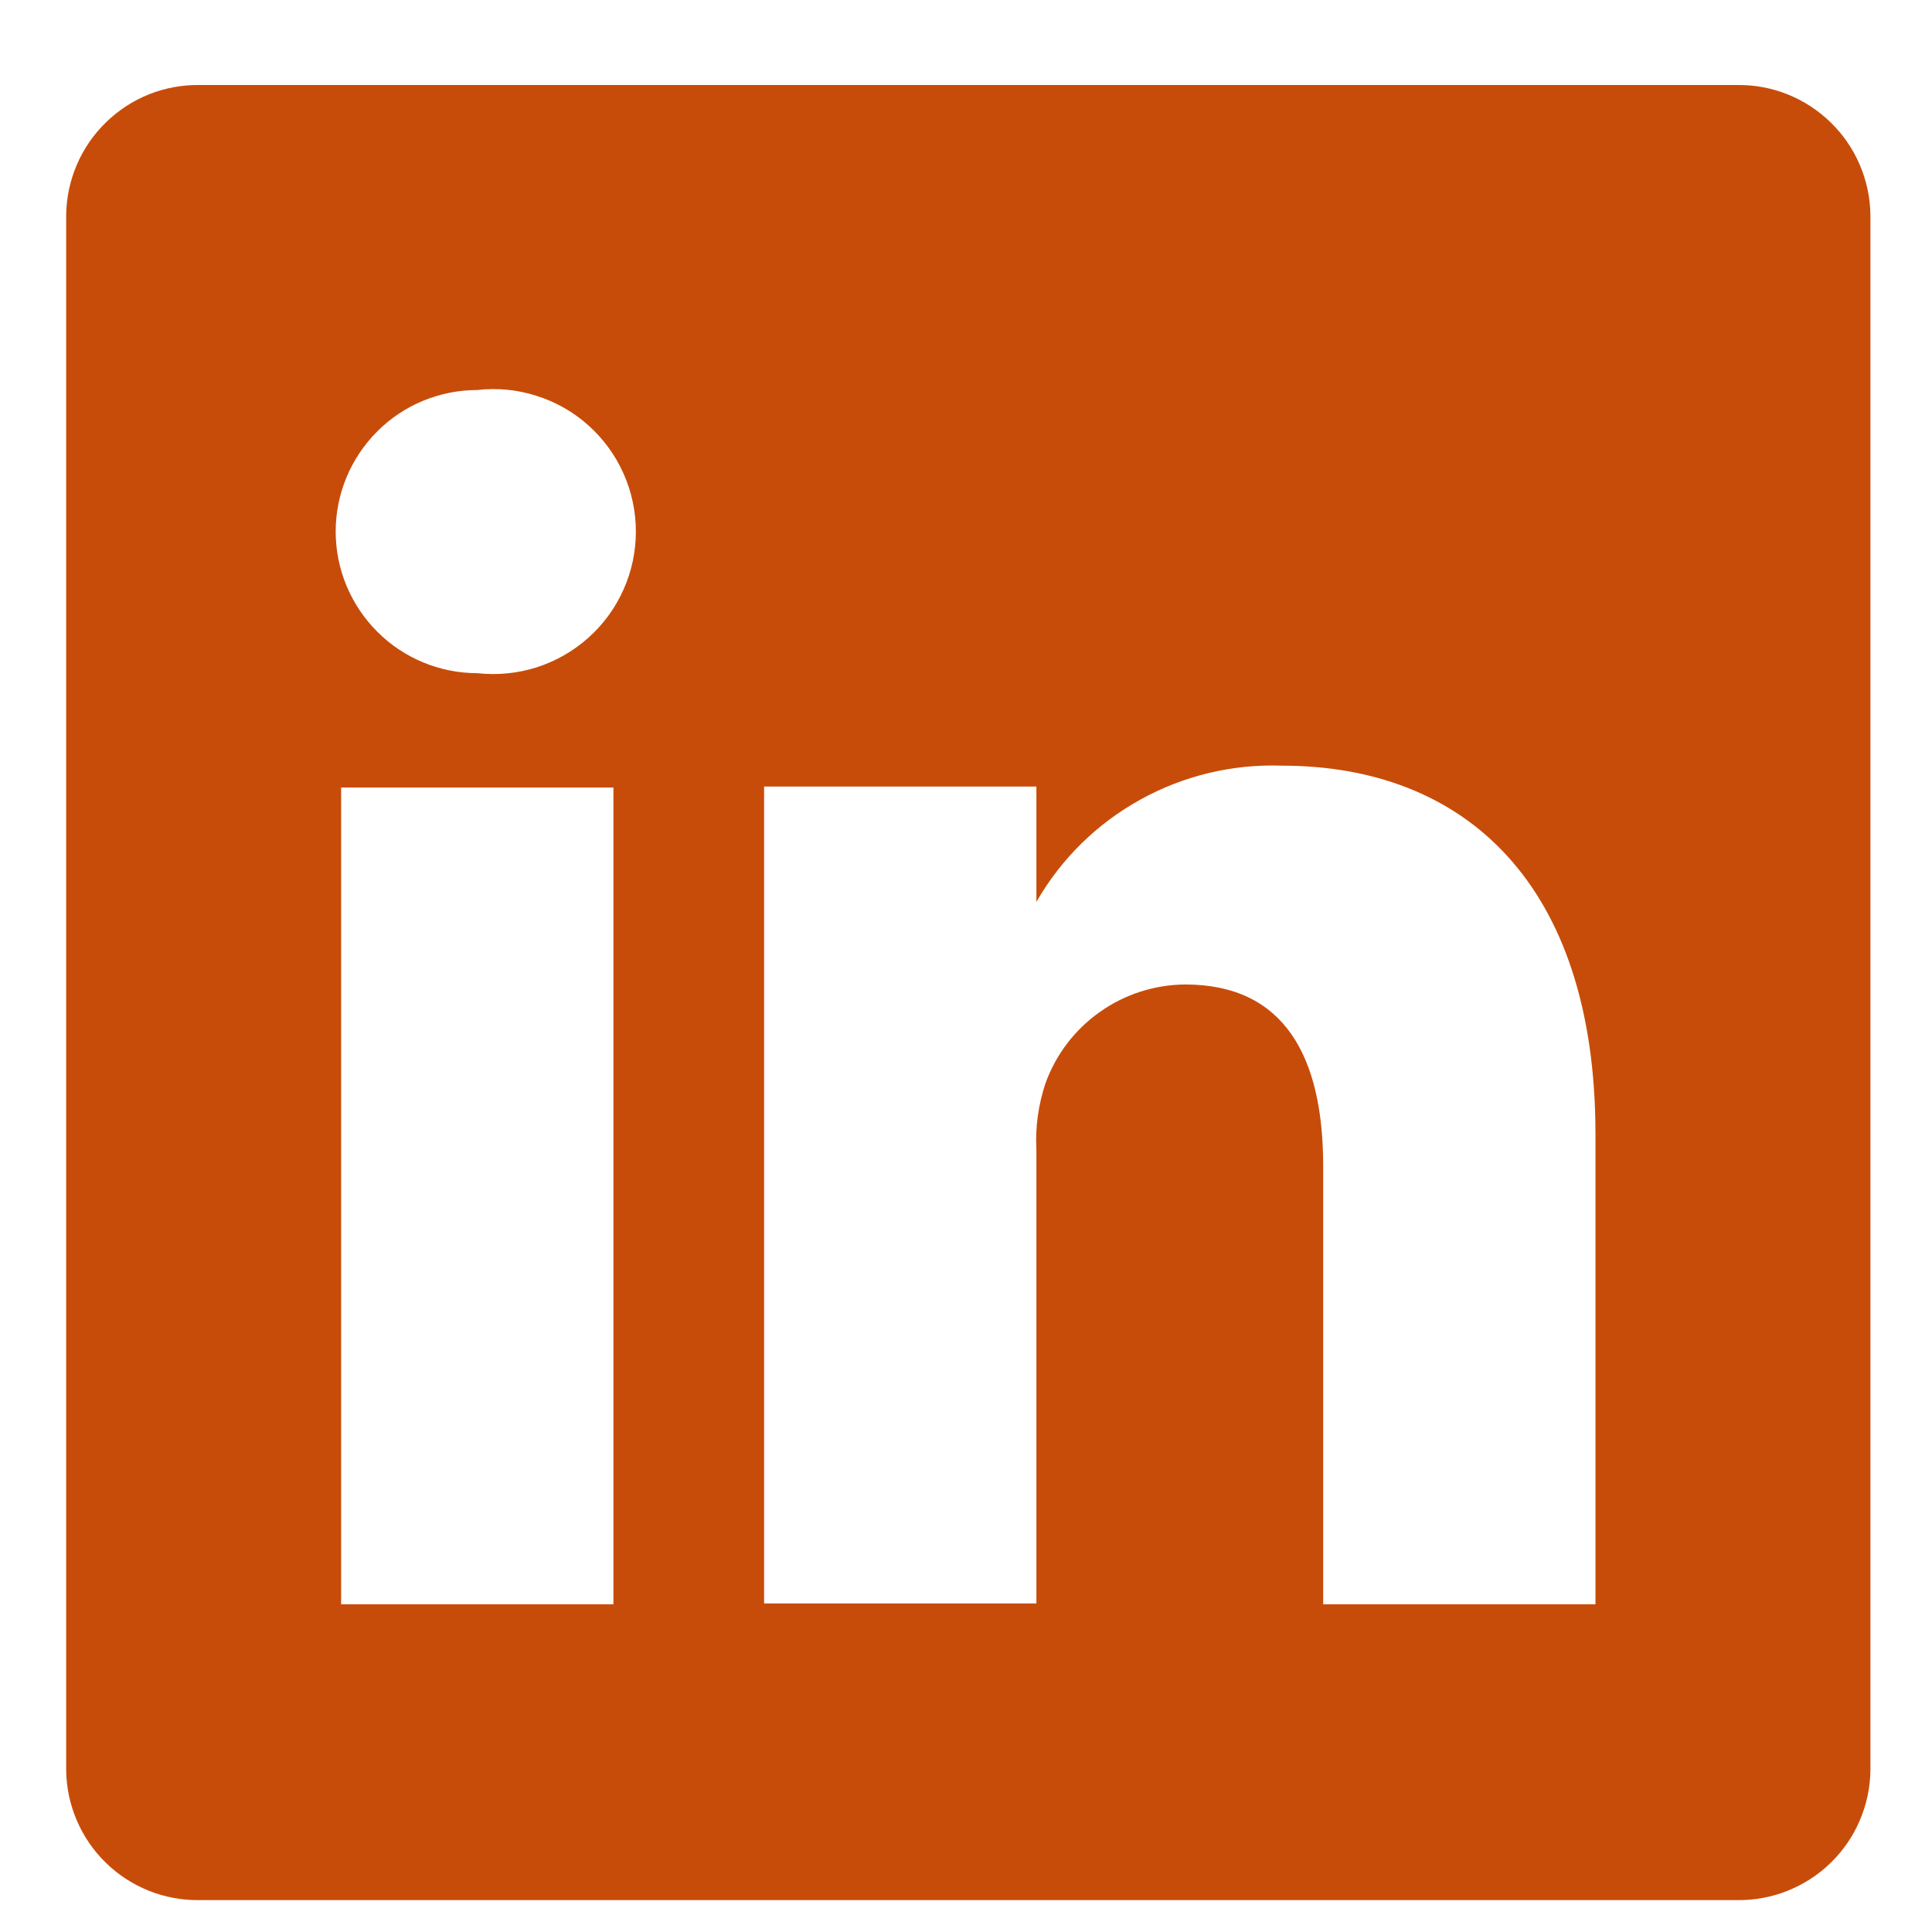 <svg width="16" height="16" viewBox="0 0 16 16" fill="none" xmlns="http://www.w3.org/2000/svg">
<path d="M14.385 0.704H1.653C1.51 0.702 1.367 0.728 1.234 0.781C1.102 0.834 0.98 0.913 0.878 1.013C0.775 1.113 0.693 1.232 0.637 1.363C0.58 1.495 0.55 1.636 0.548 1.779V14.662C0.55 14.805 0.58 14.946 0.637 15.078C0.693 15.209 0.775 15.328 0.878 15.428C0.98 15.528 1.102 15.606 1.234 15.659C1.367 15.712 1.51 15.738 1.653 15.736H14.385C14.528 15.738 14.67 15.712 14.803 15.659C14.936 15.606 15.057 15.528 15.16 15.428C15.263 15.328 15.345 15.209 15.401 15.078C15.458 14.946 15.488 14.805 15.49 14.662V1.779C15.488 1.636 15.458 1.495 15.401 1.363C15.345 1.232 15.263 1.113 15.16 1.013C15.057 0.913 14.936 0.834 14.803 0.781C14.67 0.728 14.528 0.702 14.385 0.704ZM5.08 13.286H2.825V6.522H5.08V13.286ZM3.953 5.575C3.642 5.575 3.343 5.451 3.124 5.231C2.904 5.011 2.78 4.713 2.78 4.402C2.78 4.091 2.904 3.793 3.124 3.573C3.343 3.353 3.642 3.23 3.953 3.23C4.118 3.211 4.285 3.227 4.443 3.278C4.602 3.328 4.748 3.411 4.872 3.522C4.996 3.633 5.095 3.768 5.163 3.92C5.231 4.072 5.266 4.236 5.266 4.402C5.266 4.568 5.231 4.733 5.163 4.884C5.095 5.036 4.996 5.172 4.872 5.282C4.748 5.393 4.602 5.476 4.443 5.527C4.285 5.577 4.118 5.593 3.953 5.575ZM13.213 13.286H10.958V9.656C10.958 8.746 10.634 8.153 9.815 8.153C9.562 8.155 9.315 8.234 9.108 8.381C8.901 8.527 8.744 8.733 8.658 8.972C8.599 9.149 8.573 9.335 8.583 9.521V13.279H6.328C6.328 13.279 6.328 7.13 6.328 6.514H8.583V7.469C8.787 7.113 9.085 6.82 9.444 6.622C9.803 6.423 10.21 6.326 10.619 6.341C12.123 6.341 13.213 7.311 13.213 9.393V13.286Z" fill="#C84C09"/>
</svg>
